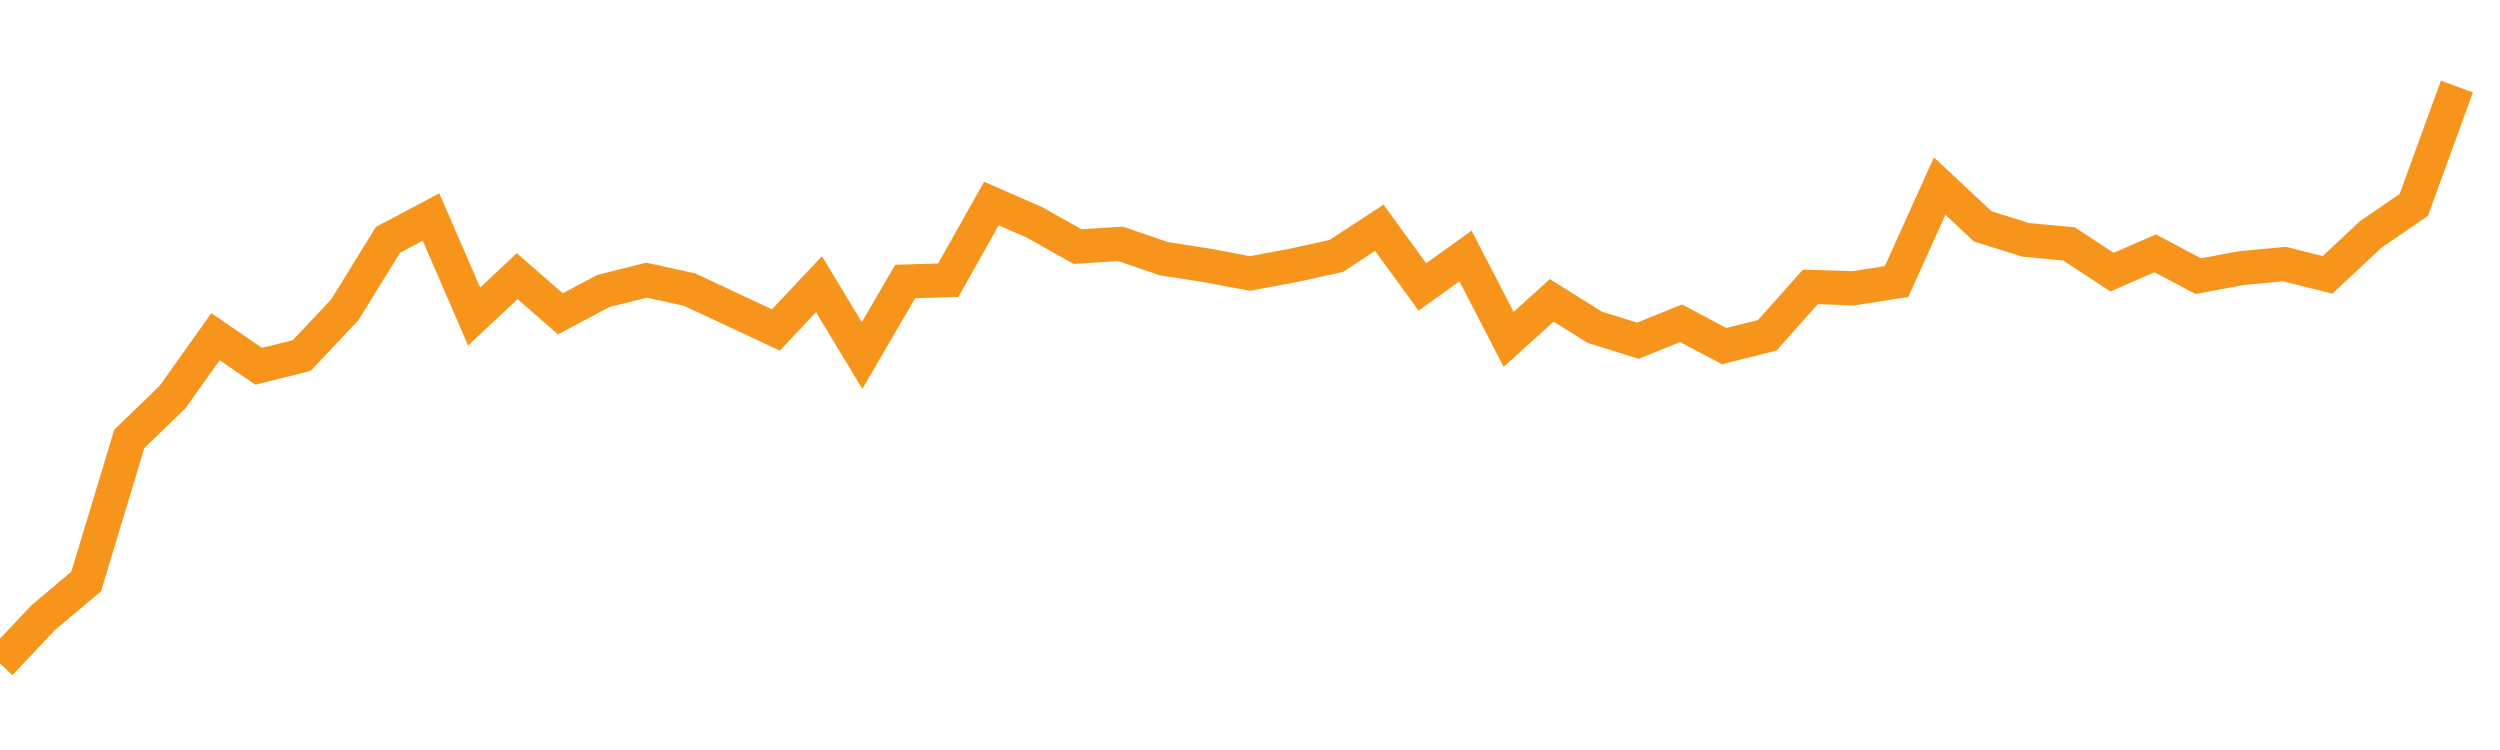 <?xml version="1.0" encoding="utf-8"?><svg width="220" height="66" xmlns="http://www.w3.org/2000/svg" xmlns:xlink="http://www.w3.org/1999/xlink"><defs><linearGradient id="myGradient" gradientTransform="rotate(90)"><stop offset="0%" stop-color="rgba(255, 255, 255, 0)" /><stop offset="100%" stop-color="rgba(255, 255, 255, 0)" /></linearGradient></defs><polyline fill="none" stroke-width="3" stroke="#F7941C" points="0,58.385 3.793,54.361 7.586,51.166 11.379,38.621 15.172,34.953 18.966,29.627 22.759,32.231 26.552,31.284 30.345,27.26 34.138,21.107 37.931,19.095 41.724,27.852 45.517,24.302 49.31,27.615 53.103,25.604 56.897,24.657 60.69,25.485 64.483,27.26 68.276,29.036 72.069,25.012 75.862,31.284 79.655,24.775 83.448,24.657 87.241,17.911 91.034,19.568 94.828,21.698 98.621,21.462 102.414,22.763 106.207,23.355 110,24.065 113.793,23.355 117.586,22.527 121.379,20.041 125.172,25.249 128.966,22.527 132.759,29.864 136.552,26.432 140.345,28.799 144.138,29.982 147.931,28.444 151.724,30.456 155.517,29.509 159.31,25.249 163.103,25.367 166.897,24.775 170.69,16.373 174.483,19.923 178.276,21.107 182.069,21.462 185.862,23.947 189.655,22.29 193.448,24.302 197.241,23.592 201.034,23.237 204.828,24.183 208.621,20.633 212.414,18.03 216.207,7.615" /><polyline fill="url('#myGradient')" stroke-width="3" points="0,58.385 3.793,54.361 7.586,51.166 11.379,38.621 15.172,34.953 18.966,29.627 22.759,32.231 26.552,31.284 30.345,27.26 34.138,21.107 37.931,19.095 41.724,27.852 45.517,24.302 49.31,27.615 53.103,25.604 56.897,24.657 60.69,25.485 64.483,27.26 68.276,29.036 72.069,25.012 75.862,31.284 79.655,24.775 83.448,24.657 87.241,17.911 91.034,19.568 94.828,21.698 98.621,21.462 102.414,22.763 106.207,23.355 110,24.065 113.793,23.355 117.586,22.527 121.379,20.041 125.172,25.249 128.966,22.527 132.759,29.864 136.552,26.432 140.345,28.799 144.138,29.982 147.931,28.444 151.724,30.456 155.517,29.509 159.31,25.249 163.103,25.367 166.897,24.775 170.69,16.373 174.483,19.923 178.276,21.107 182.069,21.462 185.862,23.947 189.655,22.29 193.448,24.302 197.241,23.592 201.034,23.237 204.828,24.183 208.621,20.633 212.414,18.03 216.207,7.615 220,66 0,66 0,0" /></svg>